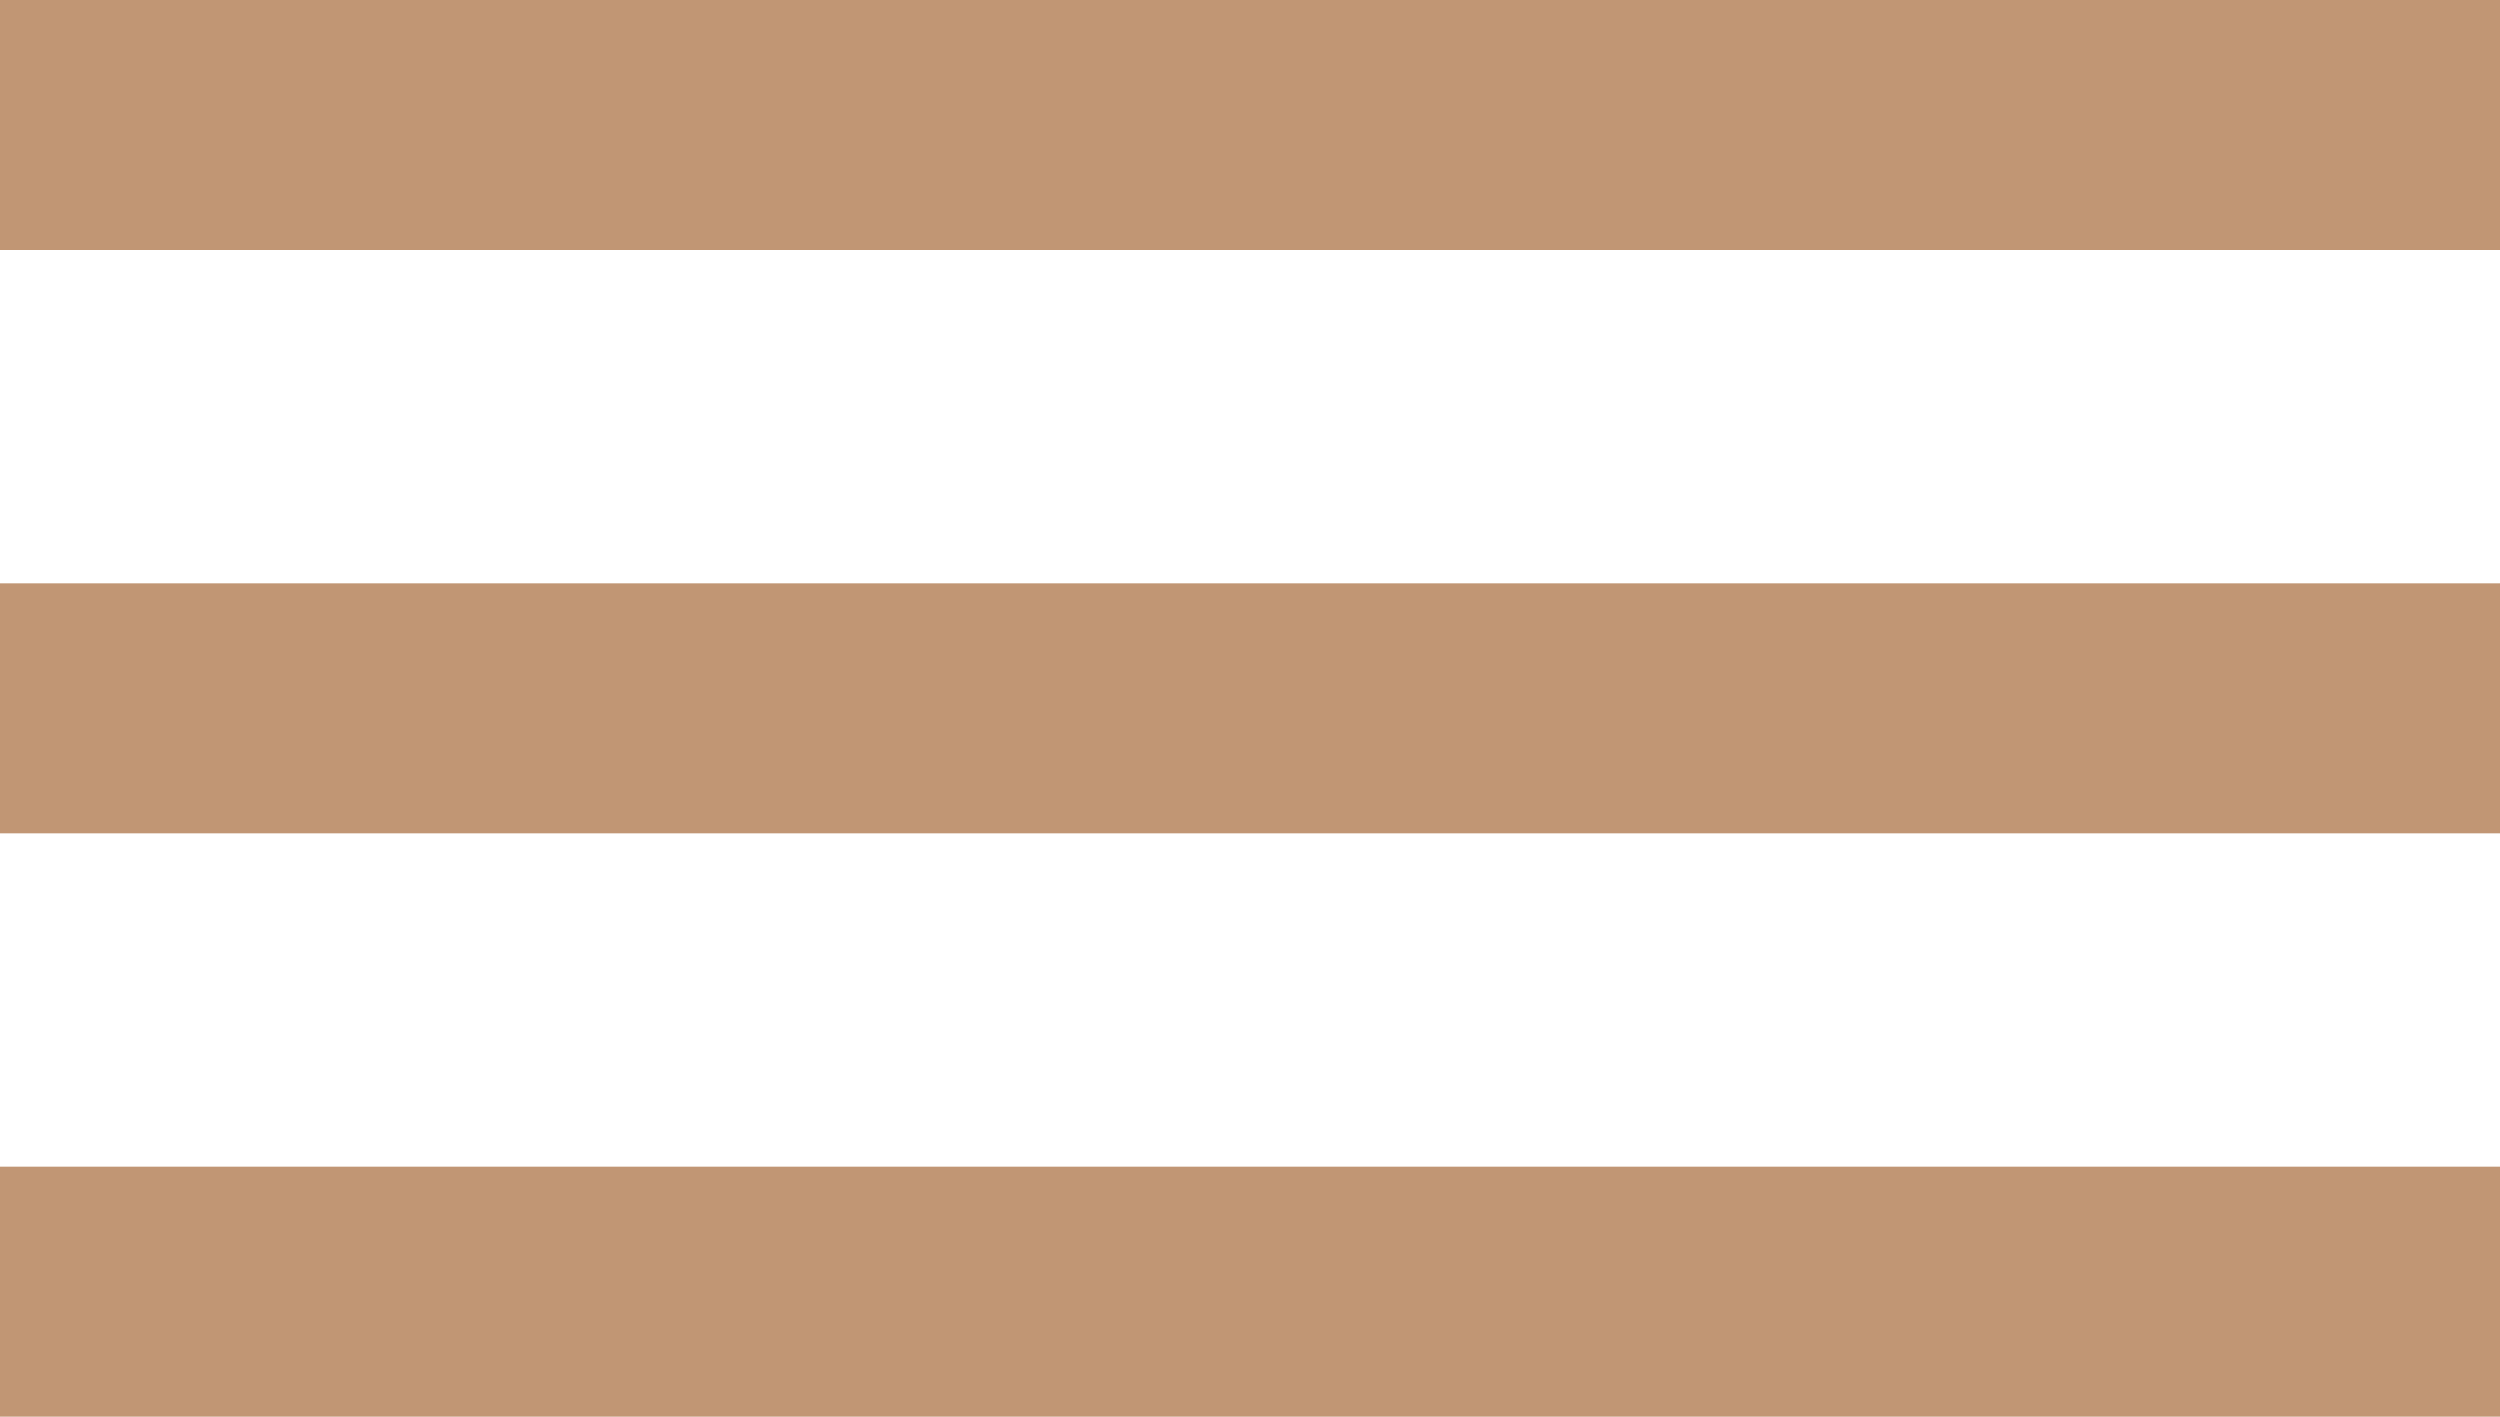 <svg xmlns="http://www.w3.org/2000/svg" width="30" height="17" viewBox="0 0 30 17">
  <g id="Group_664" data-name="Group 664" transform="translate(-1808.81 -47)">
    <rect id="Rectangle_400" data-name="Rectangle 400" width="30" height="3" transform="translate(1808.81 61)" fill="#c19674"/>
    <rect id="Rectangle_461" data-name="Rectangle 461" width="30" height="3" transform="translate(1808.81 54)" fill="#c19674"/>
    <rect id="Rectangle_462" data-name="Rectangle 462" width="30" height="3" transform="translate(1808.81 47)" fill="#c19674"/>
  </g>
</svg>

